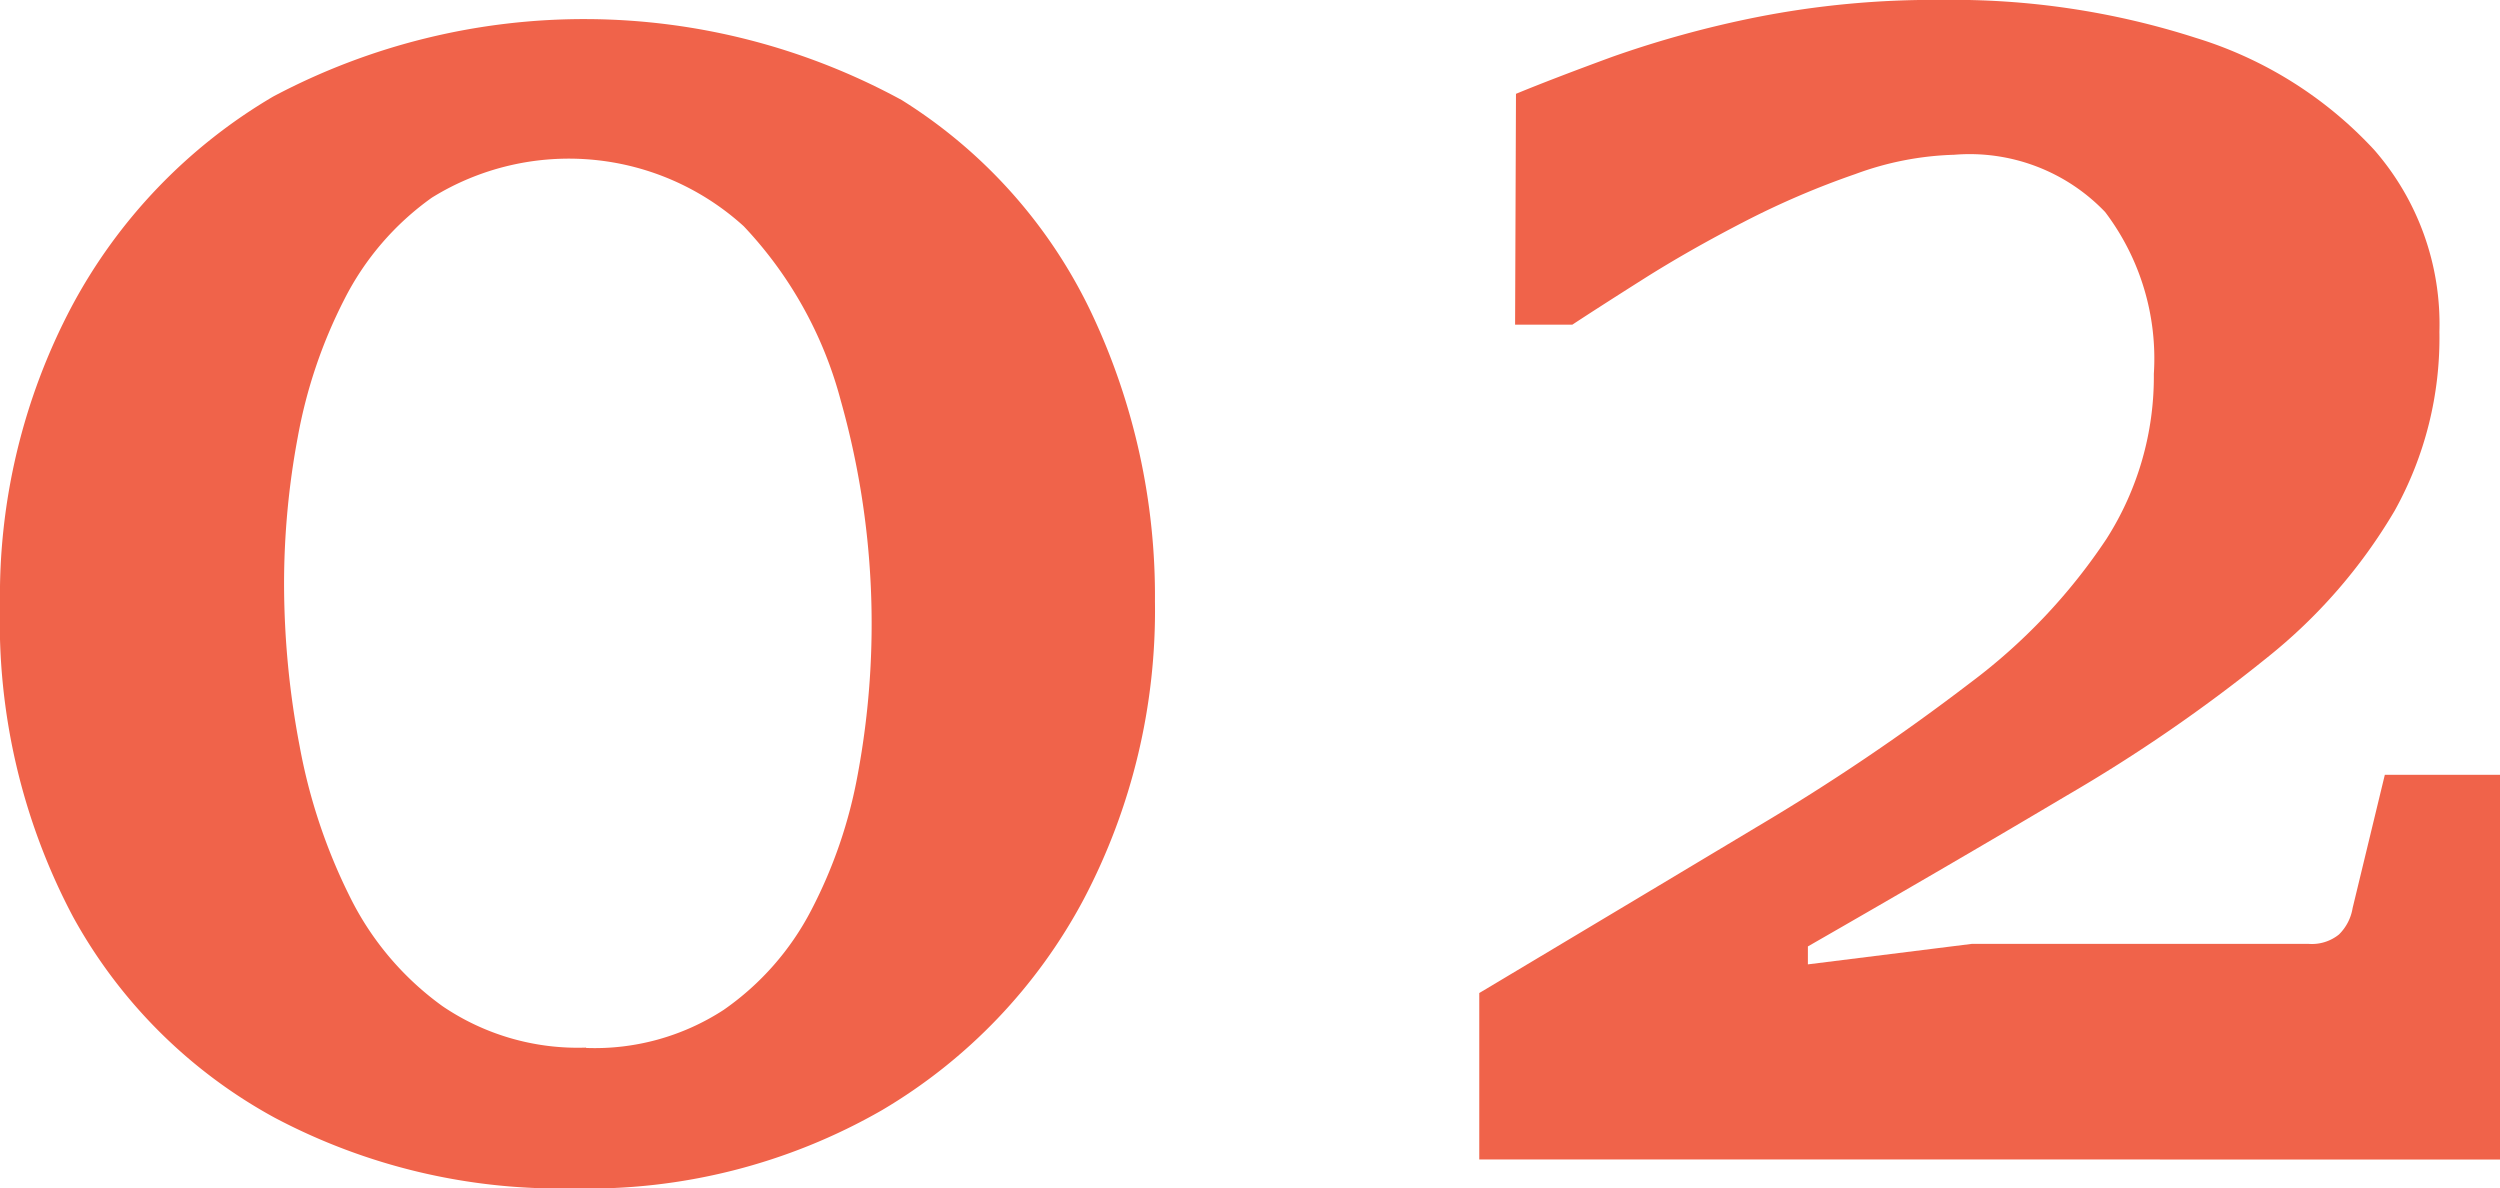<svg xmlns="http://www.w3.org/2000/svg" width="36.638" height="17.411" viewBox="0 0 36.638 17.411">
  <g id="グループ_582" data-name="グループ 582" transform="translate(-4500.688 -2657.084)">
    <path id="パス_20" data-name="パス 20" d="M4509.079,2674.5a8.929,8.929,0,0,1-4.366-1.036,7.417,7.417,0,0,1-2.957-2.949,9.23,9.23,0,0,1-1.068-4.563,9.068,9.068,0,0,1,1.049-4.373,7.855,7.855,0,0,1,2.956-3.081,9.719,9.719,0,0,1,9.211.053,7.437,7.437,0,0,1,2.786,3.133,9.7,9.7,0,0,1,.924,4.215,9.083,9.083,0,0,1-1.042,4.36,7.89,7.89,0,0,1-2.957,3.094A8.656,8.656,0,0,1,4509.079,2674.5Zm.2-2.058a3.463,3.463,0,0,0,2.013-.557,4.044,4.044,0,0,0,1.285-1.462,7,7,0,0,0,.682-1.993,12.052,12.052,0,0,0-.249-5.474,5.919,5.919,0,0,0-1.423-2.557,3.811,3.811,0,0,0-4.569-.419,4.1,4.1,0,0,0-1.285,1.494,7.249,7.249,0,0,0-.682,2.02,11.7,11.7,0,0,0-.2,2.143,12.711,12.711,0,0,0,.229,2.386,8.27,8.27,0,0,0,.734,2.2,4.345,4.345,0,0,0,1.358,1.606A3.528,3.528,0,0,0,4509.275,2672.437Z" fill="#f0634a"/>
    <path id="パス_21" data-name="パス 21" d="M4522.367,2674.076v-2.439q2.24-1.338,4.064-2.432a31.752,31.752,0,0,0,3.127-2.111,8.513,8.513,0,0,0,2-2.111,4.417,4.417,0,0,0,.695-2.419,3.556,3.556,0,0,0-.714-2.373,2.747,2.747,0,0,0-2.21-.839,4.528,4.528,0,0,0-1.448.282,12.308,12.308,0,0,0-1.633.7q-.813.42-1.475.839t-1.042.669h-.839l.013-3.383q.538-.222,1.416-.544a15.435,15.435,0,0,1,2.1-.577,13.355,13.355,0,0,1,2.727-.255,11.621,11.621,0,0,1,3.723.557,5.922,5.922,0,0,1,2.61,1.639,3.879,3.879,0,0,1,.957,2.668,5.213,5.213,0,0,1-.656,2.622,7.842,7.842,0,0,1-1.875,2.157,23.34,23.34,0,0,1-2.924,2.013q-1.7,1.01-3.8,2.215v.263l2.4-.3h4.943a.631.631,0,0,0,.44-.138.7.7,0,0,0,.2-.387l.472-1.953h1.691v5.638Z" fill="#f0634a"/>
  </g>
</svg>
